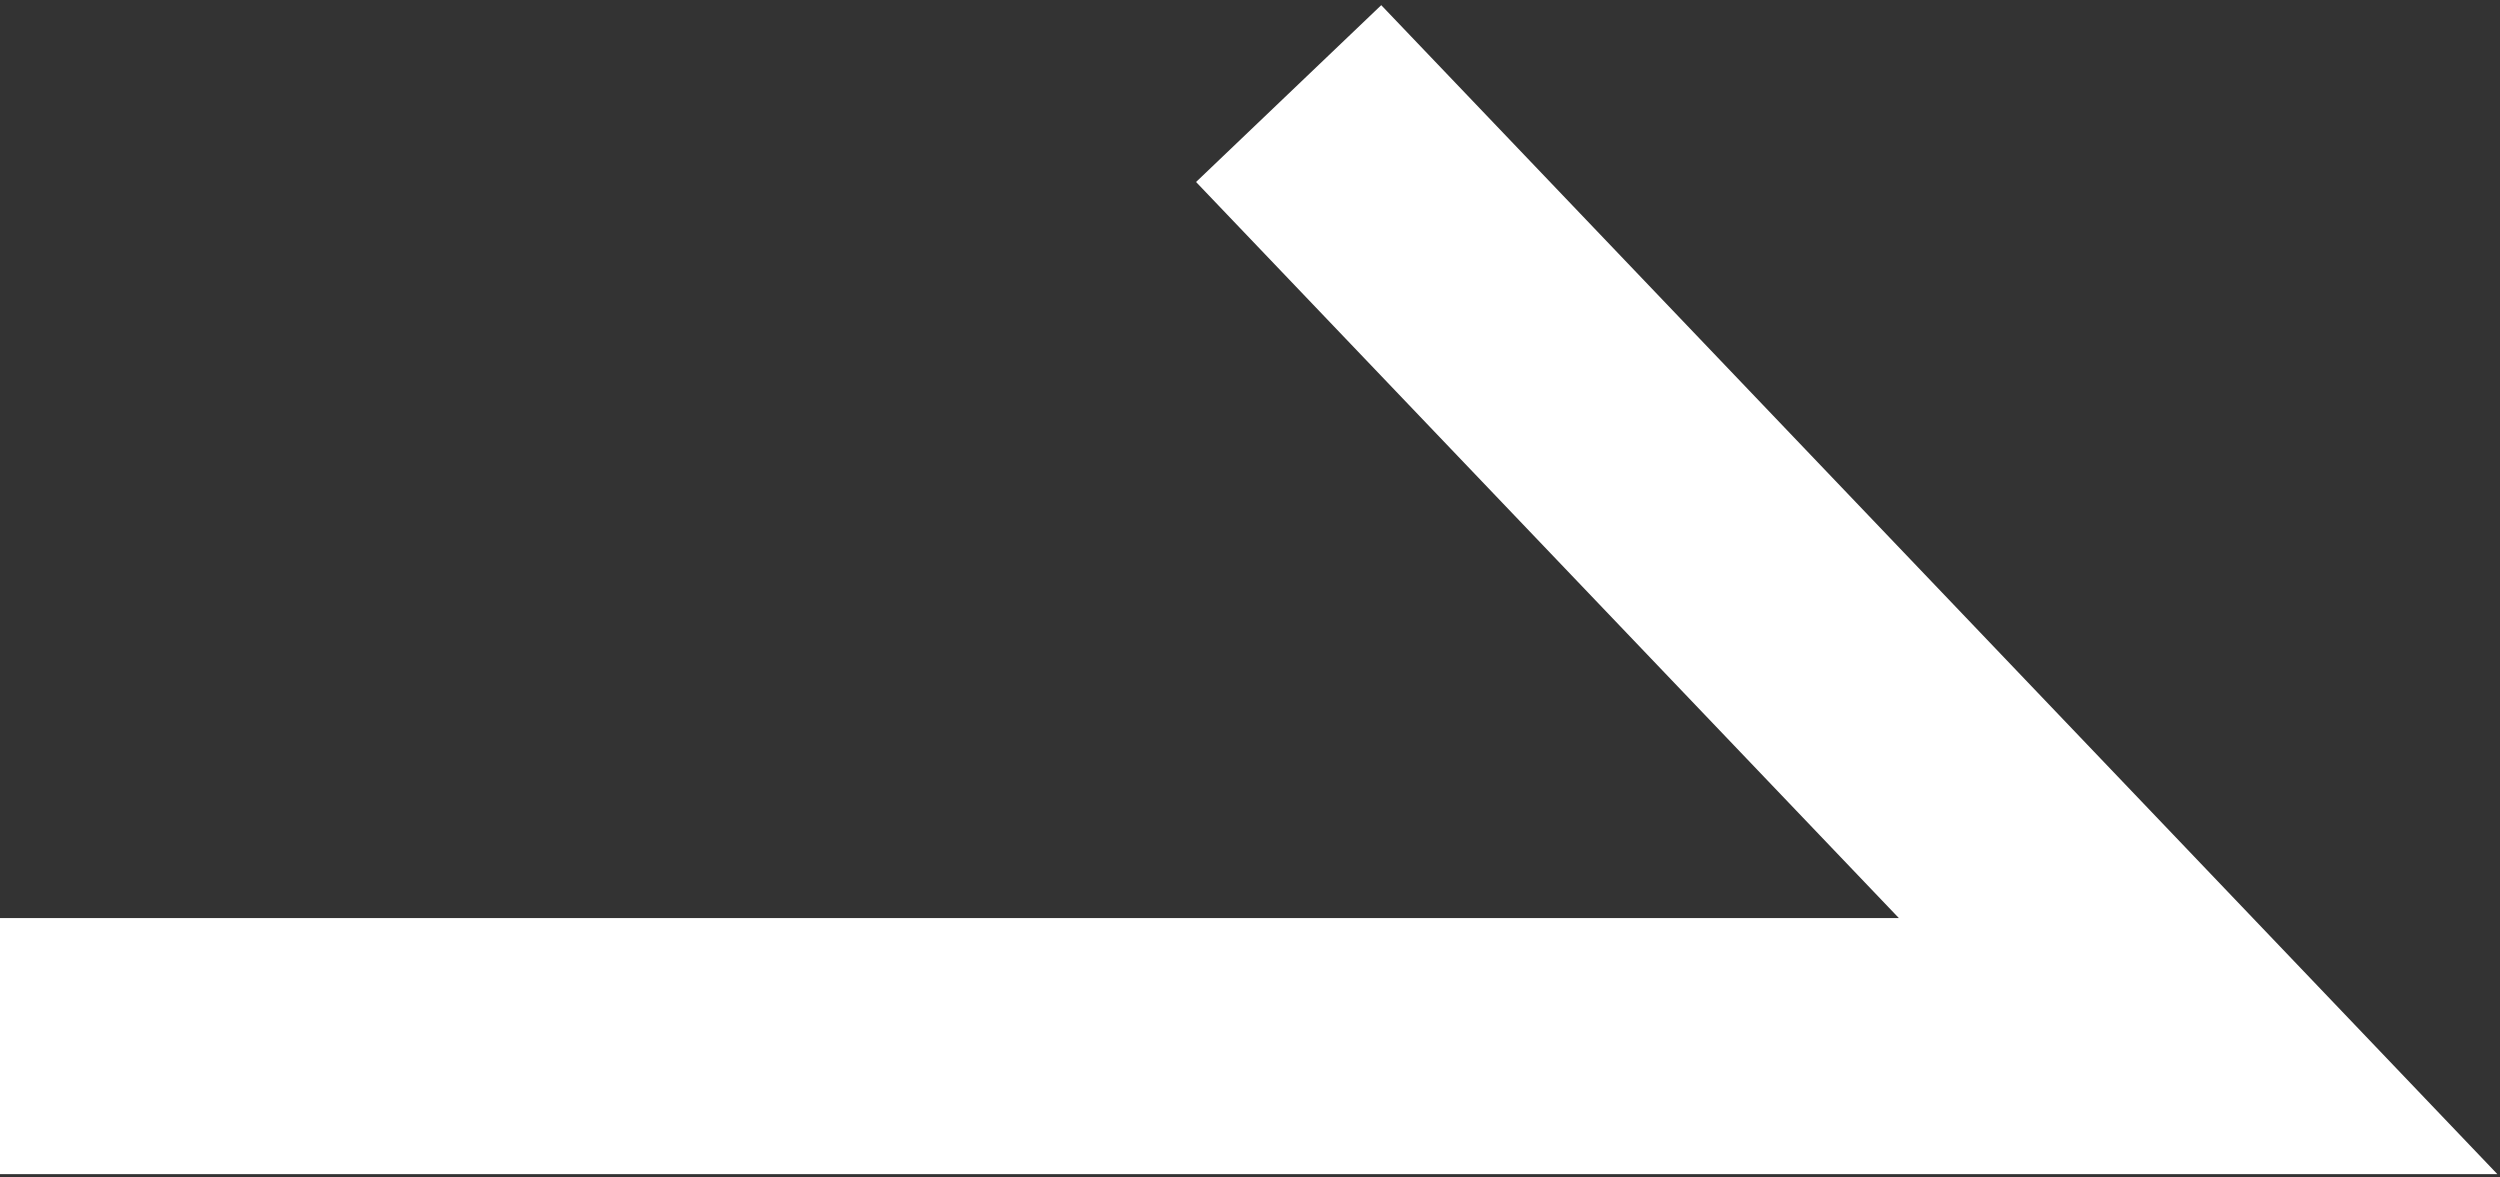 <svg xmlns="http://www.w3.org/2000/svg" xmlns:xlink="http://www.w3.org/1999/xlink" width="13.357" height="6.289" viewBox="0 0 13.357 6.289">
  <rect x="0" y="0" width="13.357" height="6.289" fill="#333333" stroke="none"/>
  <defs>
    <clipPath id="clip-path">
      <rect id="長方形_5644" data-name="長方形 5644" width="13.357" height="6.289" transform="translate(0 0)" fill="rgba(0,0,0,0)" stroke="#fff" stroke-width="1"/>
    </clipPath>
  </defs>
  <g id="グループ_1179" data-name="グループ 1179" transform="translate(0 0)" clip-path="url(#clip-path)">
    <path id="パス_5602" data-name="パス 5602" d="M0,5.589H11.744L6.885.5" fill="none" stroke="#fff" stroke-miterlimit="10" stroke-width="1.368"/>
  </g>
</svg>
